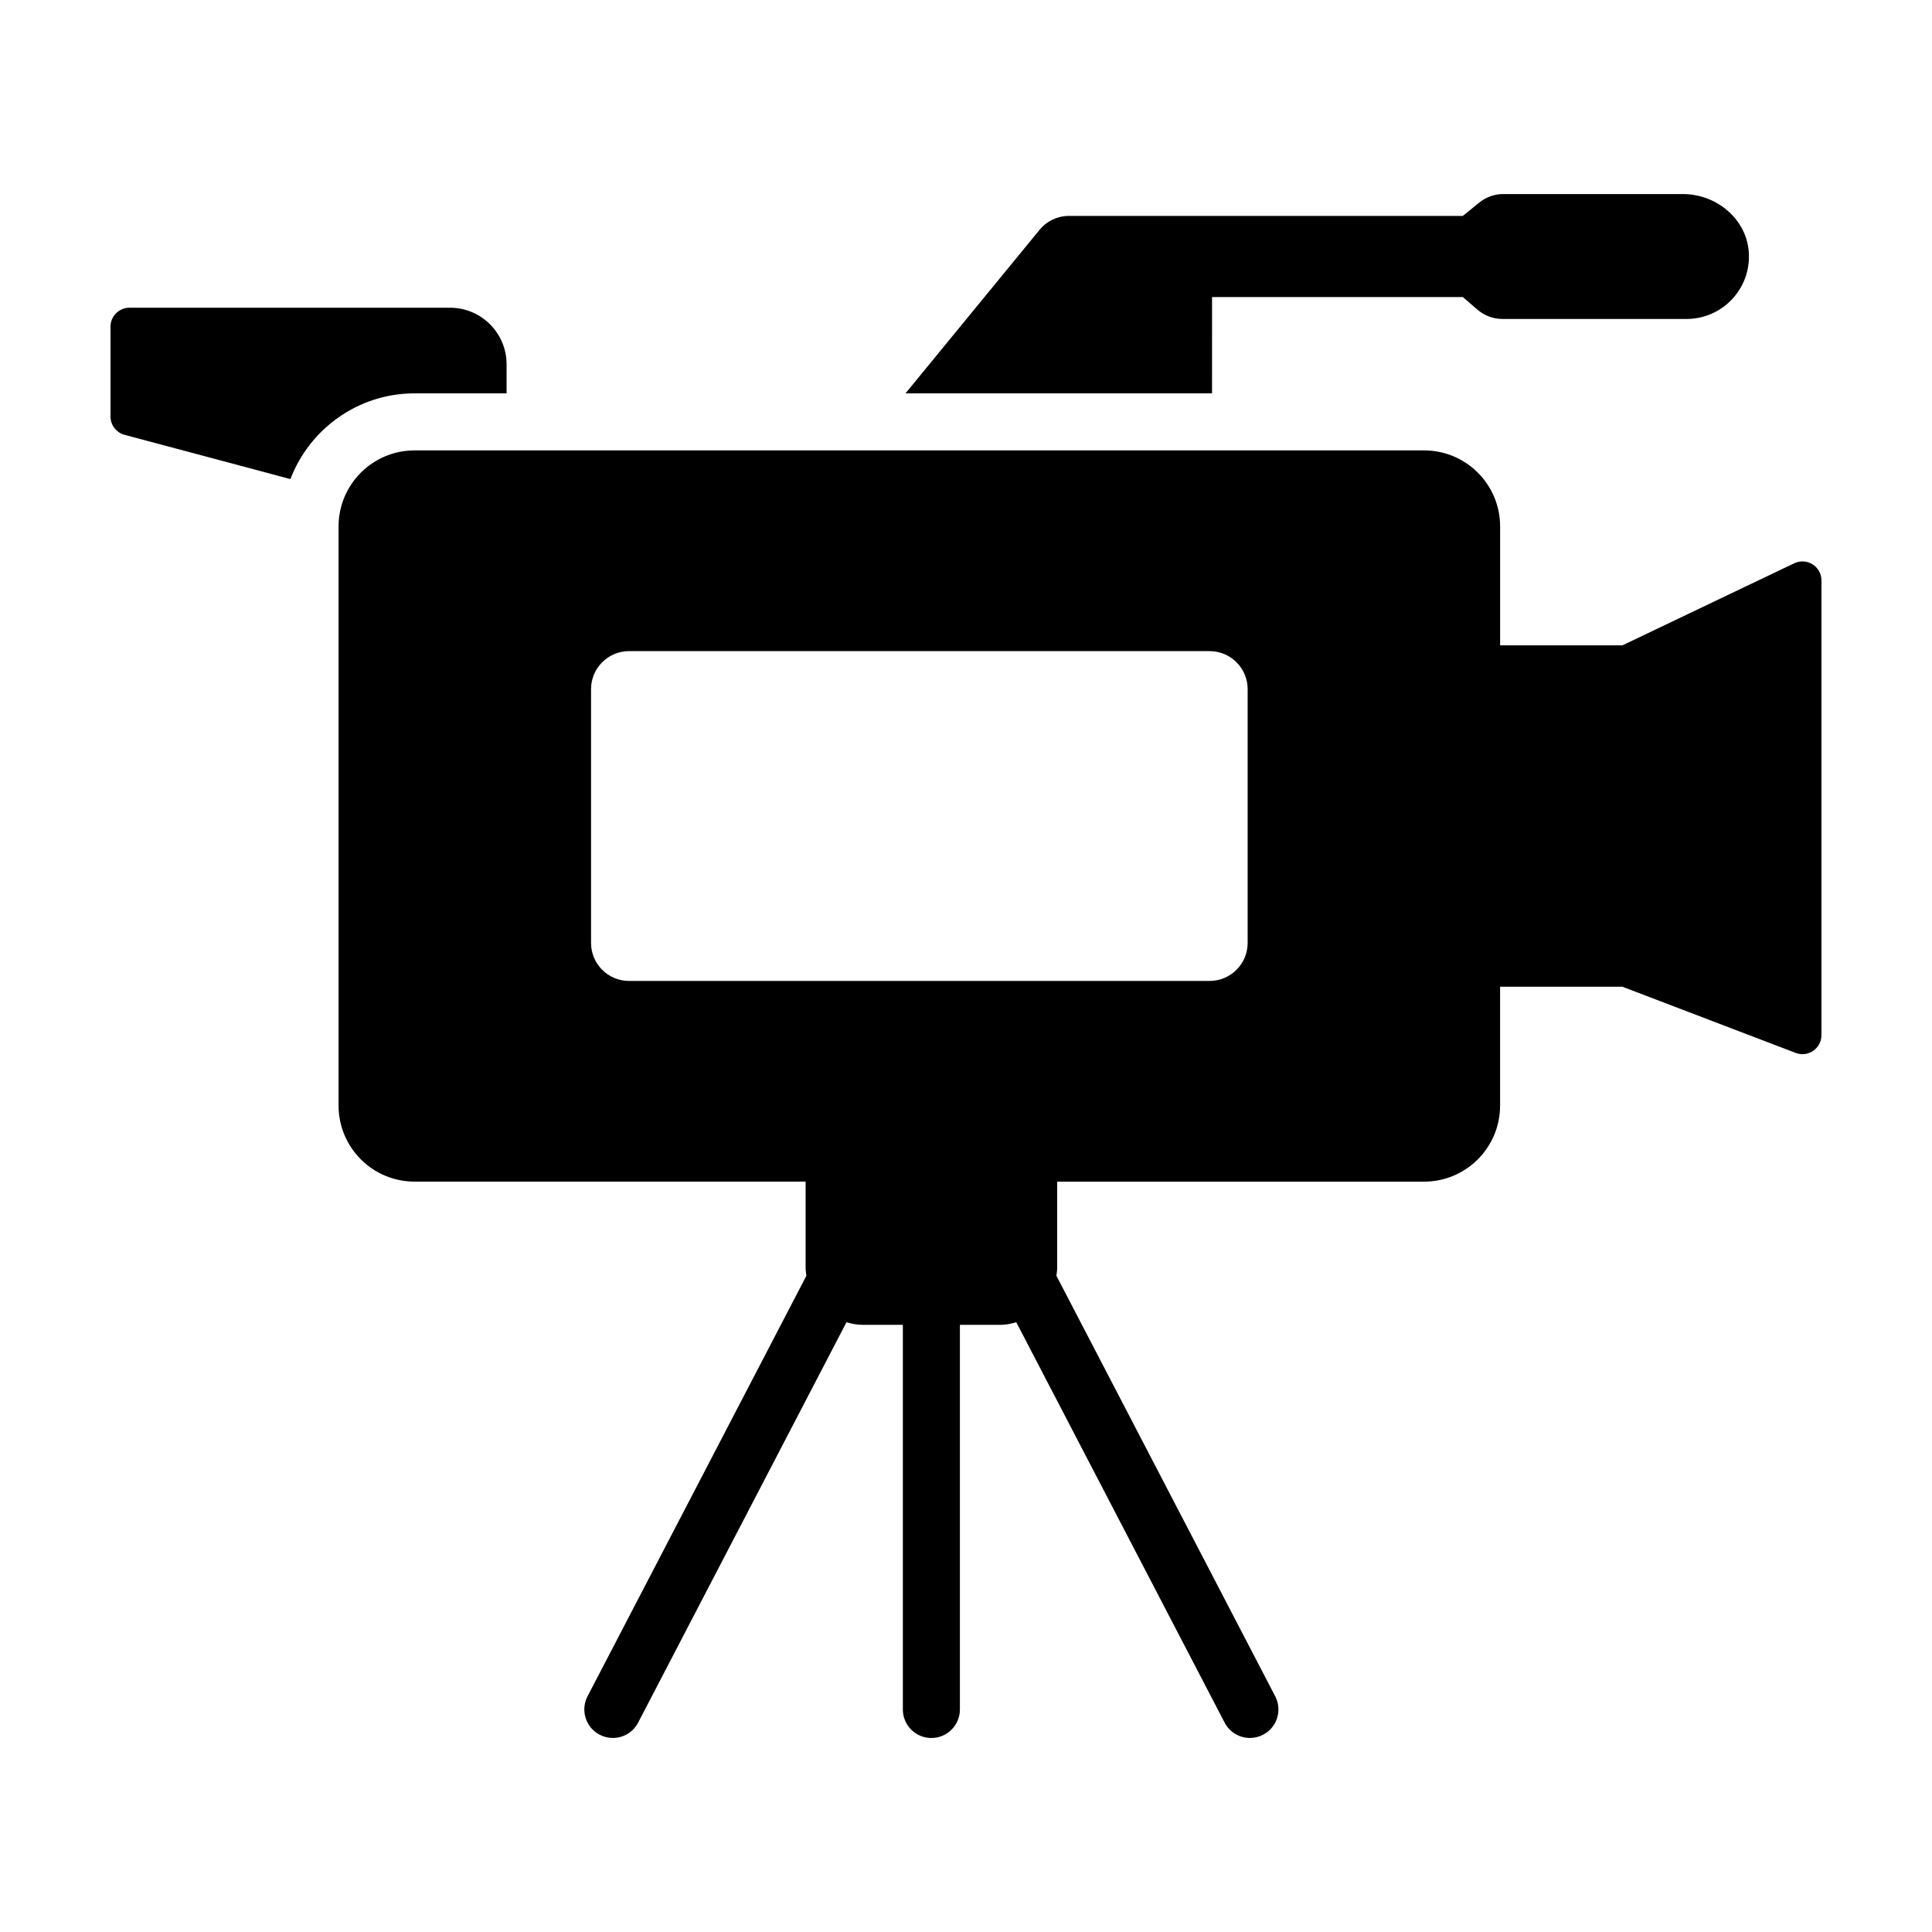 <?xml version="1.0" encoding="UTF-8"?>
<!-- Uploaded to: ICON Repo, www.svgrepo.com, Generator: ICON Repo Mixer Tools -->
<svg fill="#000000" width="800px" height="800px" version="1.1" viewBox="144 144 512 512" xmlns="http://www.w3.org/2000/svg">
 <g>
  <path d="m619.5 293.27-45.527 21.746h-32.426v-31.504c0-11.129-9.023-20.152-20.152-20.152h-267.52c-11.129 0-20.152 9.023-20.152 20.152v153.48c0 11.129 9.023 20.152 20.152 20.152h103.62v22.836c0 0.719 0.117 1.406 0.211 2.102l-58 111.45c-1.926 3.703-0.488 8.266 3.215 10.191 1.113 0.578 2.309 0.855 3.481 0.855 2.731 0 5.367-1.48 6.711-4.07l55.211-106.1c1.367 0.402 2.781 0.691 4.277 0.691h10.664v101.93c0 4.176 3.379 7.559 7.559 7.559 4.176 0 7.559-3.379 7.559-7.559v-101.93h10.664c1.496 0 2.91-0.289 4.277-0.691l55.211 106.1c1.344 2.59 3.981 4.07 6.711 4.07 1.176 0 2.367-0.277 3.481-0.855 3.703-1.926 5.144-6.488 3.215-10.191l-57.988-111.45c0.098-0.691 0.211-1.379 0.211-2.098v-22.836h97.219c11.129 0 20.152-9.023 20.152-20.152v-31.504h32.426l45.902 17.539c3.301 1.258 6.836-1.176 6.836-4.707v-120.5c0-3.711-3.863-6.144-7.207-4.547zm-144.86 100.61c0 5.566-4.508 10.078-10.078 10.078h-153.85c-5.566 0-10.078-4.508-10.078-10.078v-67.246c0-5.566 4.508-10.078 10.078-10.078h153.85c5.566 0 10.078 4.508 10.078 10.078z"/>
  <path d="m278.25 248.24v-7.688c0-8.289-6.715-15.004-15.004-15.004h-84.926c-2.781 0-5.039 2.258-5.039 5.039v23.781c0 2.281 1.535 4.277 3.738 4.867l43.941 11.73c5.074-13.262 17.895-22.723 32.918-22.723z"/>
  <path d="m465.21 222.73h66.461l3.898 3.356c1.828 1.57 4.16 2.438 6.574 2.438l48.801 0.004c9.438 0 17.023-7.894 16.523-17.441-0.469-8.949-8.504-15.66-17.461-15.66h-47.629c-2.316 0-4.559 0.797-6.359 2.258l-4.344 3.531h-104.38c-3.019 0-5.879 1.355-7.793 3.688l-35.535 43.336h81.238l0.004-25.508z"/>
 </g>
</svg>